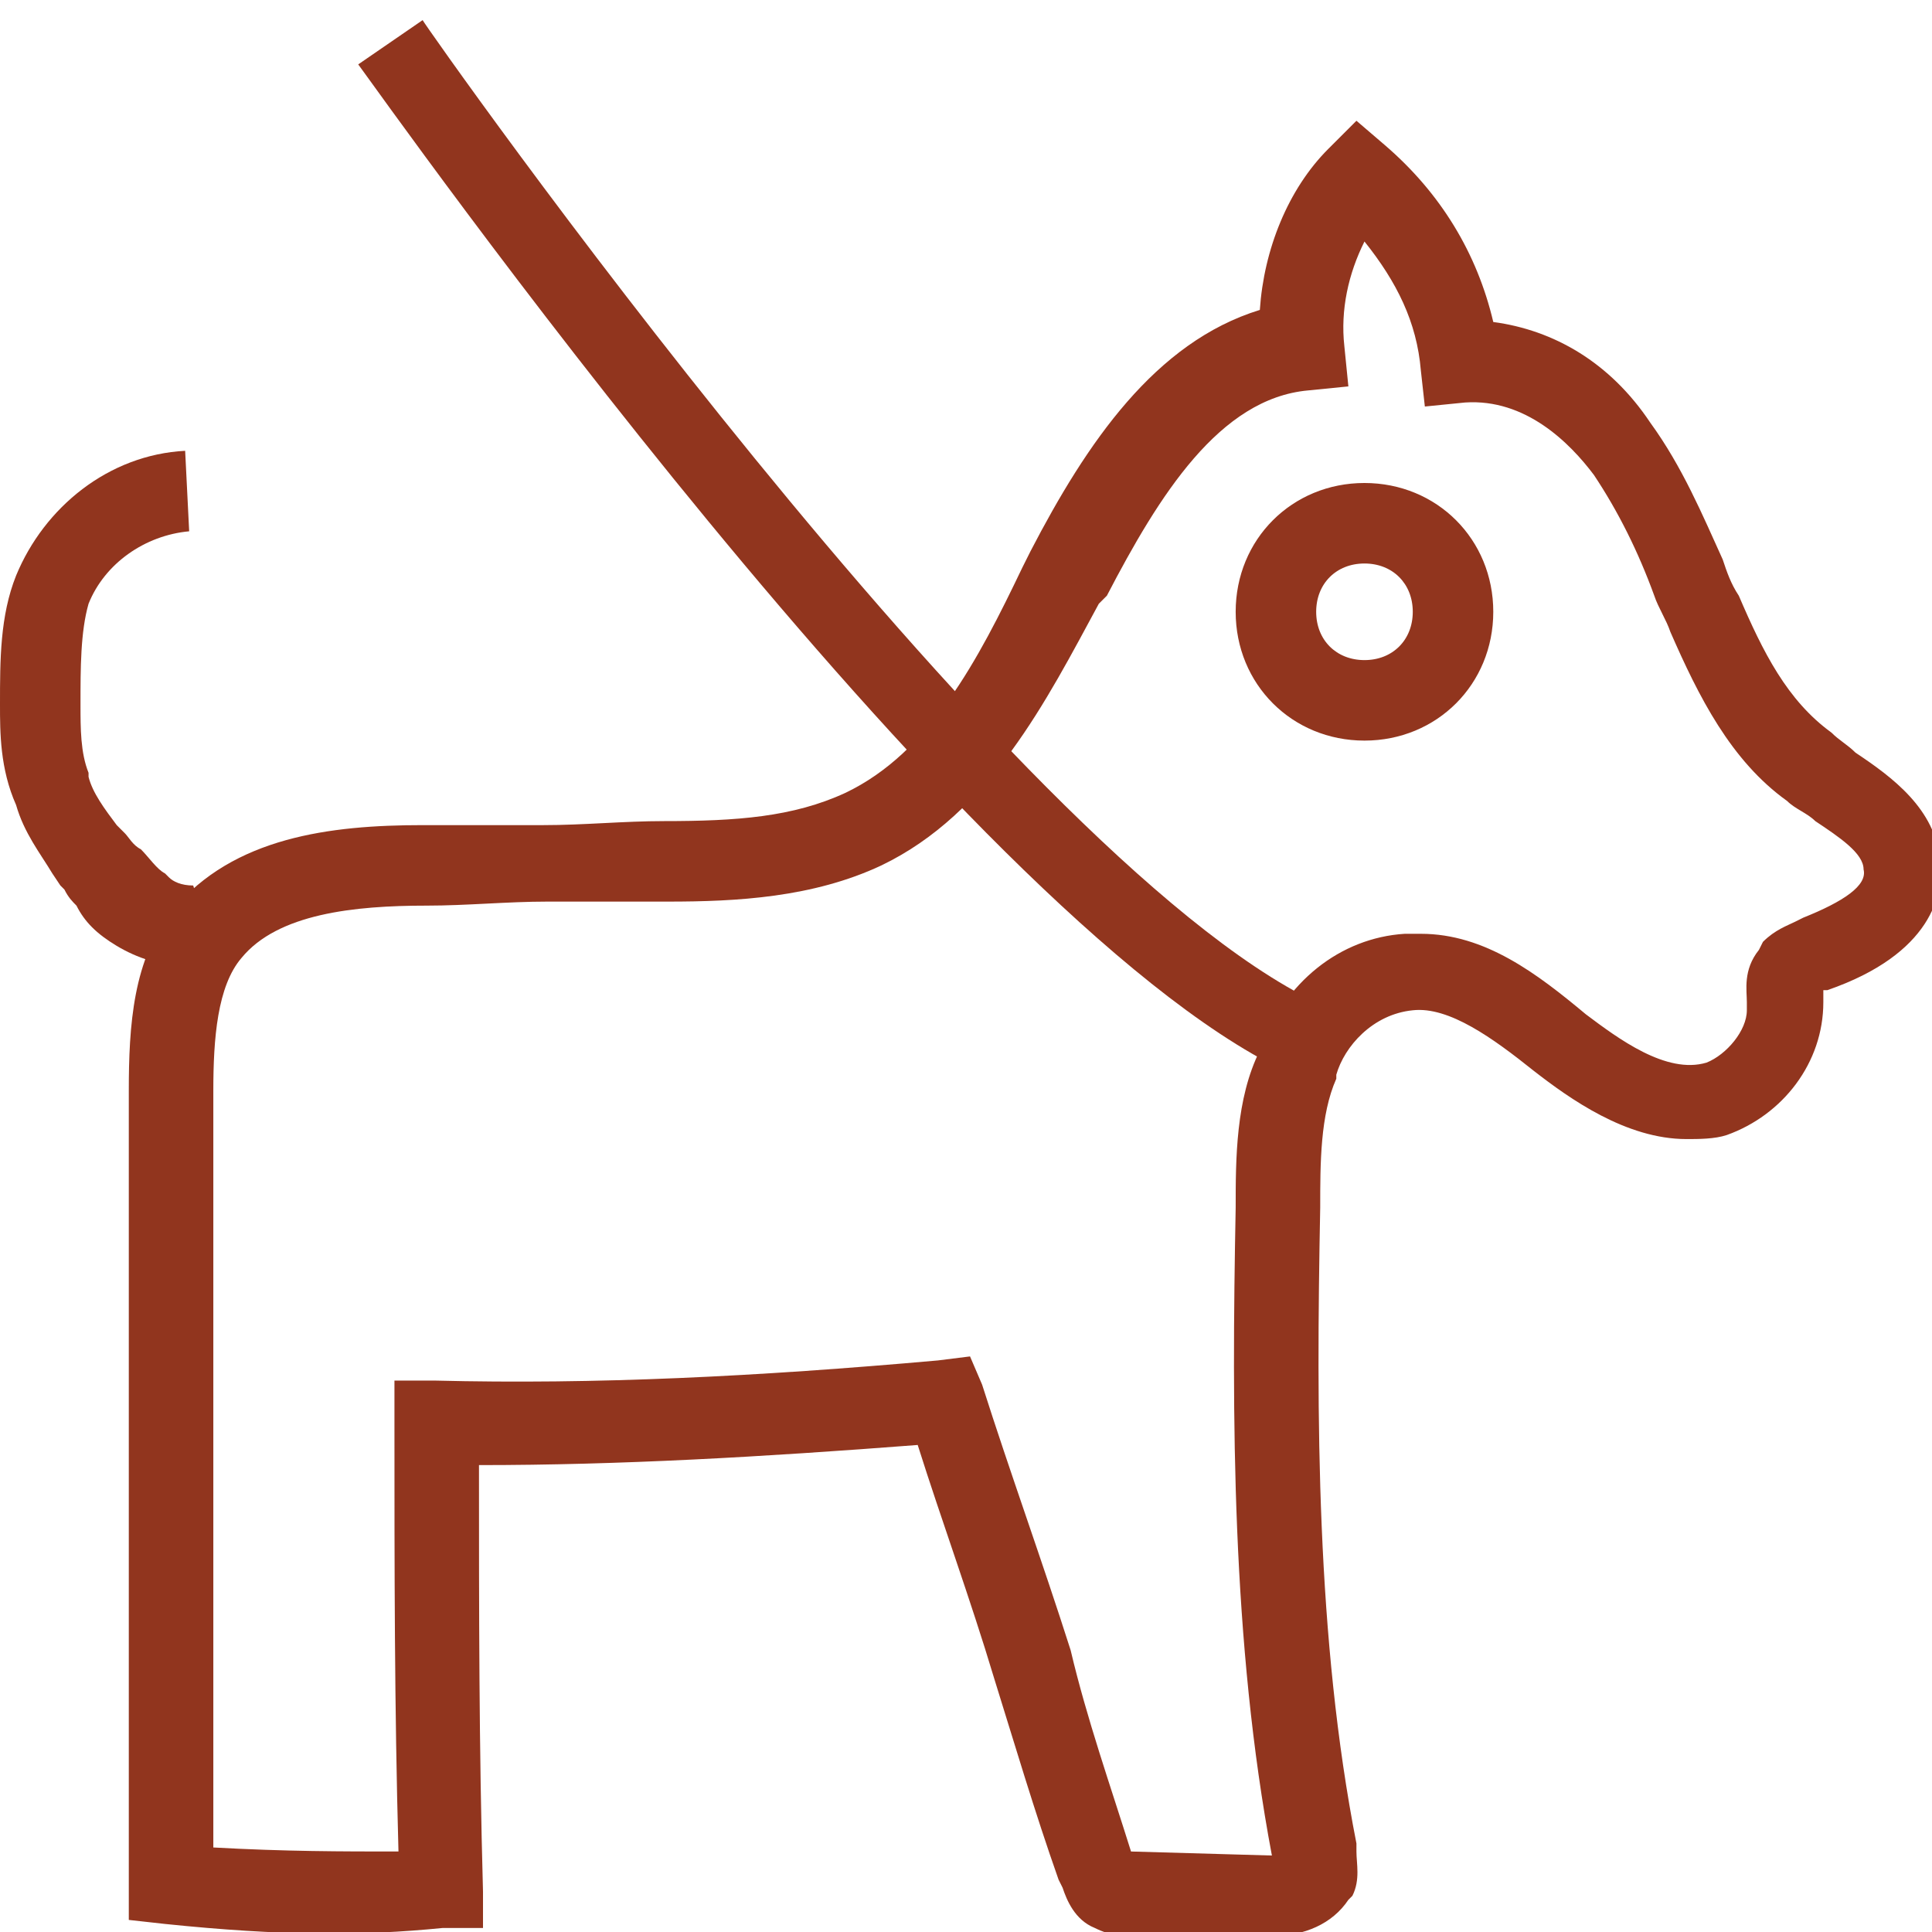 <svg xmlns="http://www.w3.org/2000/svg" fill="rgba(145,53,30,1)" viewBox="0 0 48 48"><g fill="rgba(145,53,30,1)"><path d="M31.6 48.1h-3.4c-.3 0-.6 0-1-.2-.5-.2-.7-.7-.8-1l-.1-.2c-.6-1.7-1.1-3.4-1.6-5-.6-2-1.3-3.9-1.9-5.8-3.9.3-7.4.5-10.9.5 0 3.6 0 7 .1 10.6v.9h-1c-2 .2-4 .2-6.9-.1l-.9-.1v-.9-9.9-9.8c0-1.6.1-3.3 1.1-4.5 1.5-1.8 3.9-2.1 6.2-2.1h3c1 0 2-.1 3-.1 1.8 0 3.2-.1 4.5-.7 2.1-1 3.3-3.3 4.4-5.6l.2-.4c1.4-2.7 3.1-5.2 5.7-6 .1-1.5.7-3 1.7-4l.7-.7.7.6c1.4 1.2 2.3 2.7 2.7 4.4 1.5.2 2.9 1 3.9 2.5.8 1.1 1.3 2.3 1.8 3.4.1.3.2.6.4.9.6 1.4 1.2 2.6 2.3 3.4.2.2.4.3.6.5.9.6 2 1.4 2.1 2.7.1.8-.2 2.3-2.8 3.2h-.1v.3c0 1.5-1 2.8-2.4 3.3-.3.1-.7.1-1 .1-1.5 0-2.9-1-3.8-1.7-1-.8-2.1-1.6-3-1.5-1 .1-1.7.9-1.9 1.6v.1c-.4.9-.4 2.1-.4 3.2-.1 5.2-.1 10.7.9 15.8v.2c0 .3.1.7-.1 1.1l-.1.1c-.4.6-1.1.9-1.9.9zM28.1 46c.1.1.1.1 0 0l3.5.1c-1-5.3-1-10.9-.9-16.1 0-1.2 0-2.7.6-3.9.6-1.7 2-2.8 3.6-2.9h.4c1.6 0 2.9 1 4.1 2 .8.6 2 1.5 3 1.2.5-.2 1-.8 1-1.3v-.2c0-.3-.1-.8.3-1.3l.1-.2c.3-.3.6-.4.8-.5l.2-.1c1-.4 1.6-.8 1.5-1.2 0-.4-.6-.8-1.2-1.2-.2-.2-.5-.3-.7-.5-1.4-1-2.2-2.6-2.9-4.2-.1-.3-.3-.6-.4-.9-.4-1.1-.9-2.1-1.5-3-.6-.8-1.7-1.9-3.2-1.8l-1 .1-.1-.9C35.2 8 34.7 7 33.9 6c-.4.8-.6 1.7-.5 2.6l.1 1-1 .1c-2.2.2-3.7 2.6-5 5.1l-.2.2c-1.3 2.4-2.7 5.2-5.4 6.5-1.7.8-3.6.9-5.3.9h-3c-1 0-2 .1-3 .1-1.8 0-3.7.2-4.6 1.3-.6.7-.7 2-.7 3.3v18.8c1.8.1 3.2.1 4.6.1-.1-3.6-.1-7-.1-10.7v-1h1c4 .1 8-.1 12.5-.5l.8-.1.3.7c.7 2.2 1.5 4.4 2.2 6.6.4 1.7 1 3.4 1.5 5z"/><path d="M4.6 24c-.6 0-1.2-.2-1.7-.5s-.8-.6-1-1c-.1-.1-.2-.2-.3-.4l-.1-.1-.2-.3c-.3-.5-.7-1-.9-1.7-.4-.9-.4-1.8-.4-2.5 0-1.1 0-2.2.4-3.2.7-1.7 2.3-3 4.2-3.1l.1 2c-1.1.1-2.1.8-2.5 1.8-.2.7-.2 1.6-.2 2.5 0 .6 0 1.2.2 1.7v.1c.1.4.4.8.7 1.2l.2.2c.1.1.2.3.4.4.2.2.4.5.6.6l.1.1c.1.1.3.2.6.2l.6 1.9c-.2 0-.5.1-.8.1zM33.9 18.4c-1.8 0-3.2-1.4-3.2-3.2 0-1.8 1.4-3.2 3.2-3.2 1.8 0 3.2 1.4 3.2 3.2 0 1.8-1.4 3.2-3.2 3.2zm0-4.4c-.7 0-1.2.5-1.2 1.2s.5 1.2 1.2 1.2 1.2-.5 1.2-1.2-.5-1.2-1.2-1.2zM31.9 26.6c-8.1-3.9-22.4-24.2-23-25L10.5.5c.1.2 14.5 20.7 22.2 24.4l-.8 1.7z"/></g></svg>